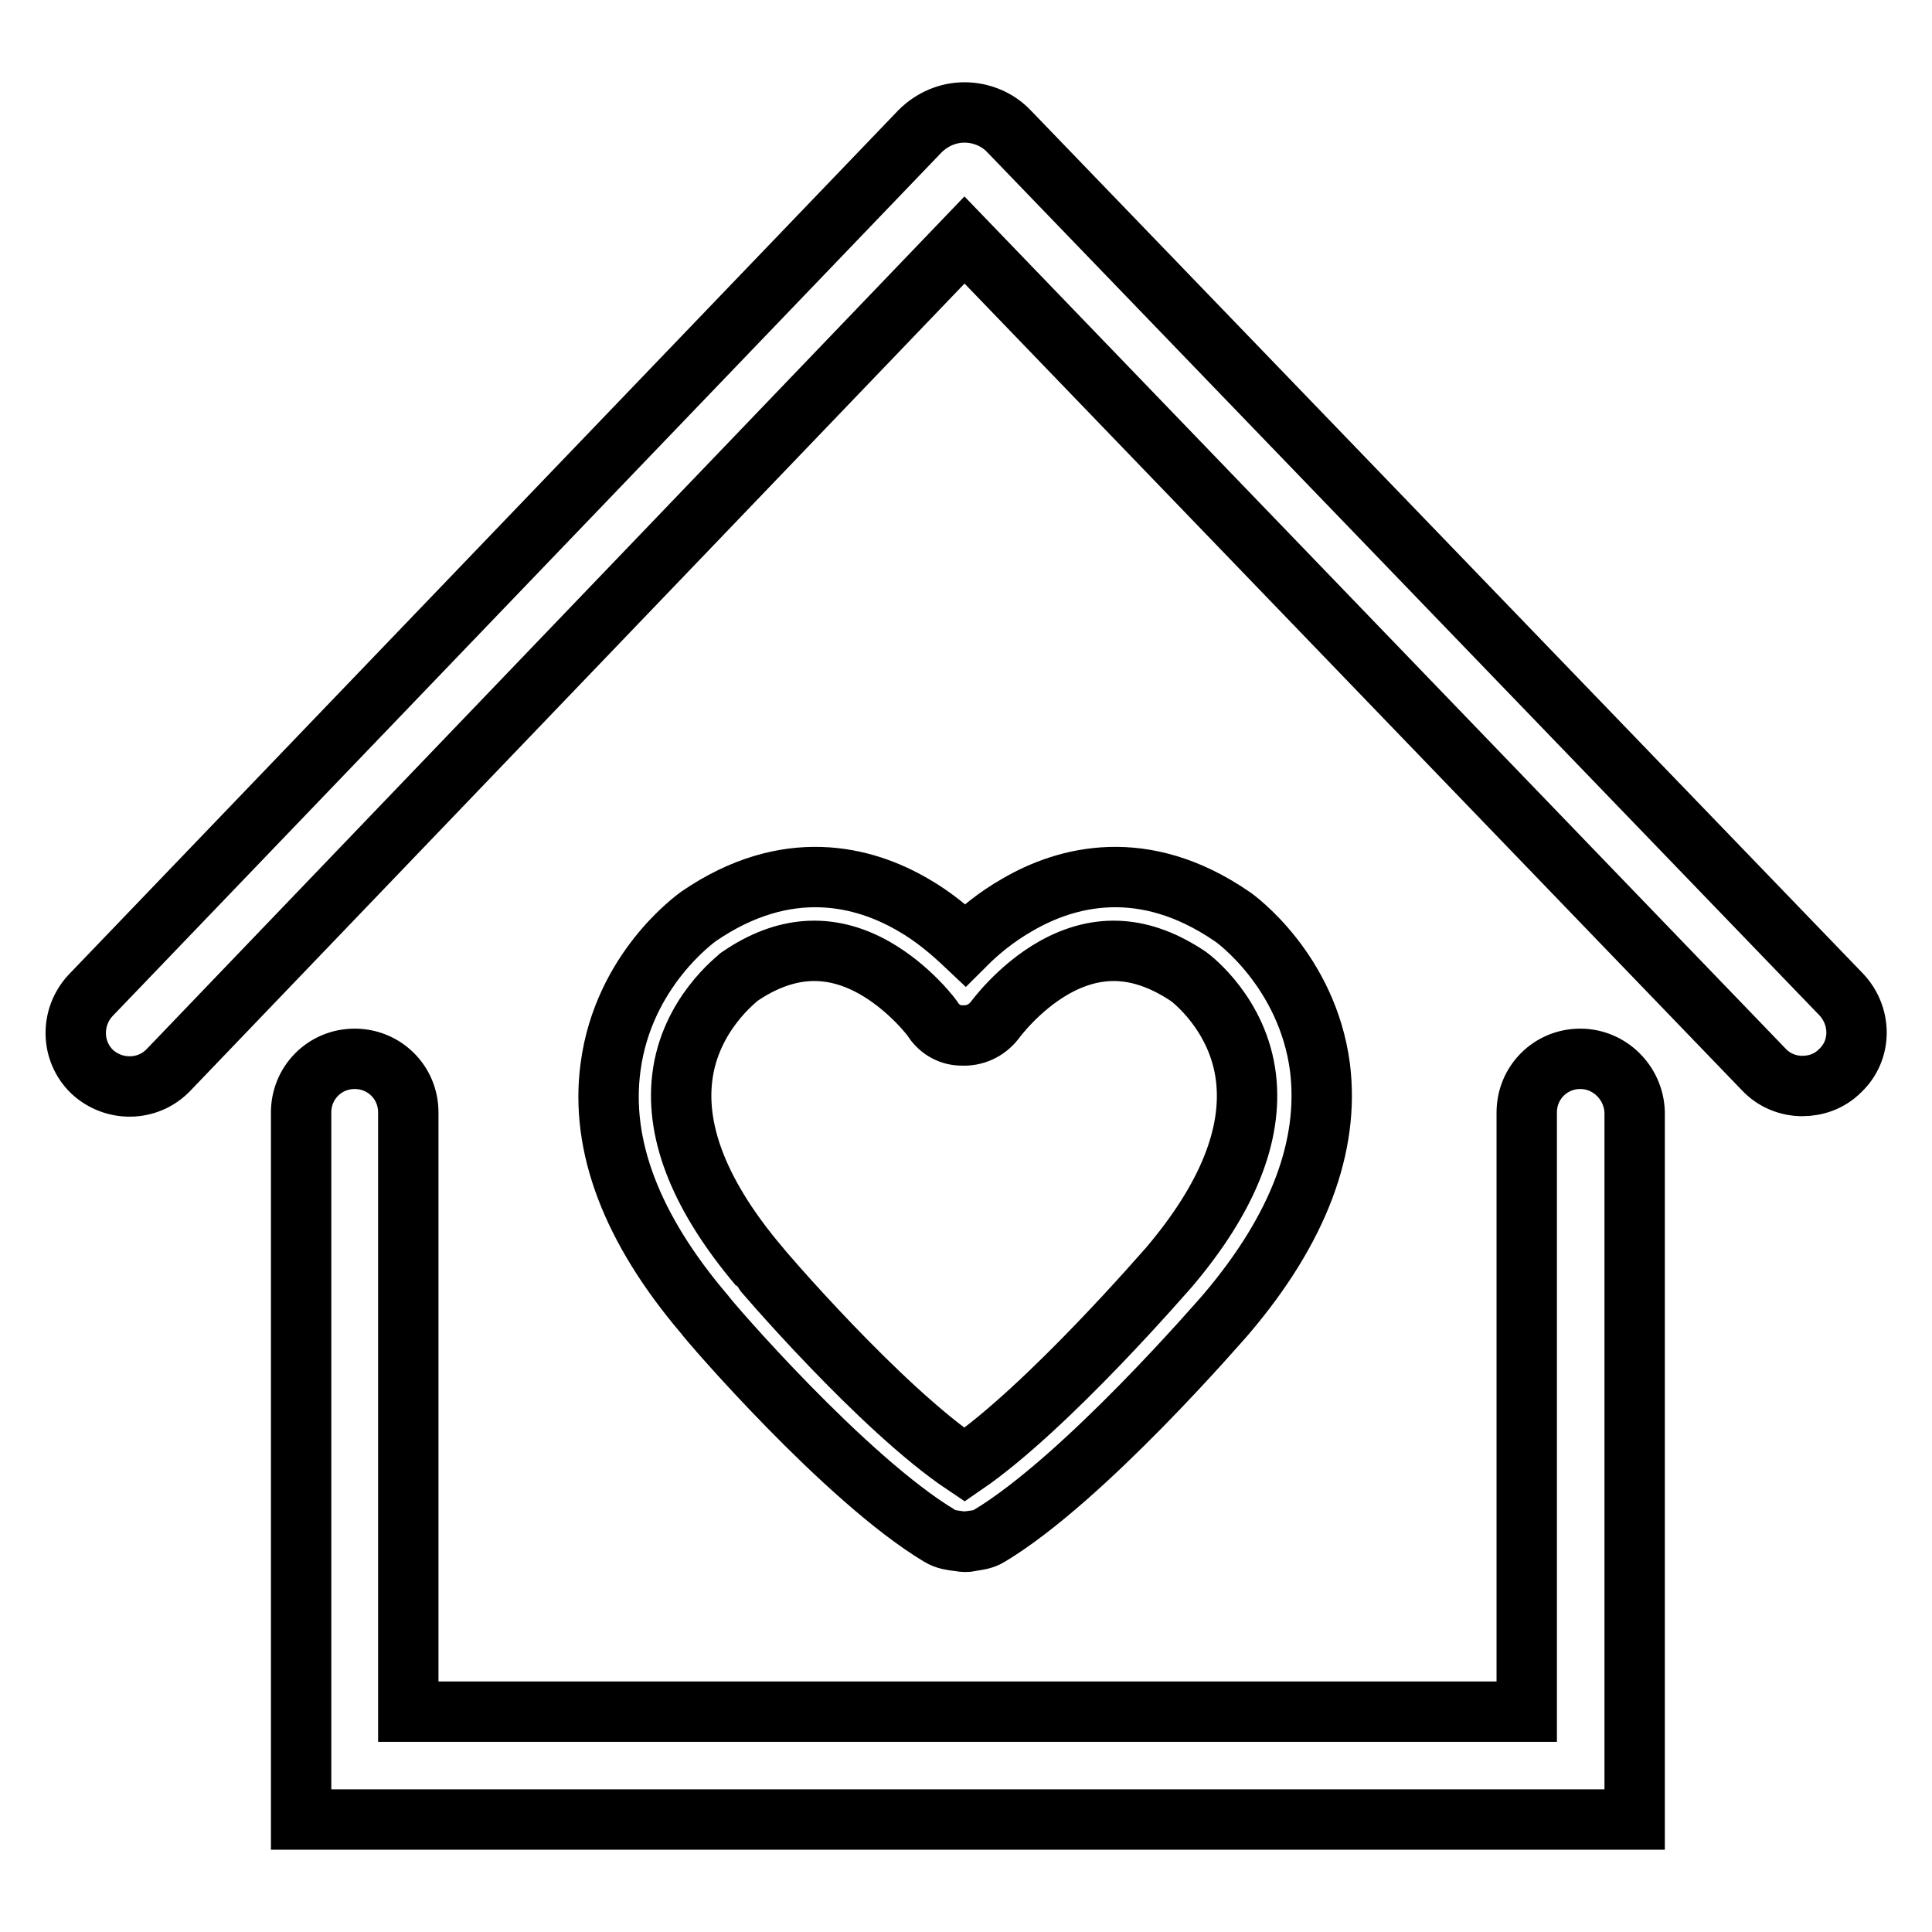 <?xml version="1.0" encoding="utf-8"?>
<!-- Svg Vector Icons : http://www.onlinewebfonts.com/icon -->
<!DOCTYPE svg PUBLIC "-//W3C//DTD SVG 1.1//EN" "http://www.w3.org/Graphics/SVG/1.1/DTD/svg11.dtd">
<svg version="1.1" xmlns="http://www.w3.org/2000/svg" xmlns:xlink="http://www.w3.org/1999/xlink" x="0px" y="0px" viewBox="0 0 256 256" enable-background="new 0 0 256 256" xml:space="preserve">
<g> <path stroke-width="8" fill-opacity="0" stroke="#000000"  d="M244,131.8L133.7,17.4c-1.5-1.6-3.7-2.5-5.9-2.5l0,0c-2.2,0-4.3,0.9-5.9,2.5L12,131.9 c-2.7,2.9-2.6,7.4,0.2,10.1c2.9,2.7,7.4,2.6,10.1-0.2L127.8,31.8l105.9,109.9c1.4,1.5,3.3,2.2,5.1,2.2c1.8,0,3.6-0.6,5-2 C246.7,139.2,246.7,134.7,244,131.8z M209.4,140.3c-4,0-7.1,3.2-7.1,7.1v79.4H54.1v-79.4c0-4-3.2-7.1-7.1-7.1c-4,0-7.1,3.2-7.1,7.1 v93.7h176.7v-93.7C216.5,143.5,213.3,140.3,209.4,140.3z M124.5,203.5c0.8,0.5,1.7,0.6,2.5,0.7c0.2,0,0.5,0.1,0.8,0.1 s0.6,0,0.8-0.1c0.8-0.1,1.7-0.2,2.5-0.7c12.5-7.5,30.6-28.5,31.4-29.4c9.6-11.3,13.7-22.3,12.4-32.7c-1.7-12.8-11.2-19.7-11.7-20 l0,0c-11.7-8-21.9-5.3-28.4-1.5c-2.8,1.6-5.1,3.5-6.9,5.3c-1.8-1.7-4.1-3.7-6.9-5.3c-6.5-3.8-16.7-6.5-28.4,1.5l0,0 c-0.4,0.3-10,7.1-11.7,20c-1.4,10.4,2.8,21.4,12.4,32.7C93.9,175,112,196,124.5,203.5z M90.4,142.8c1-8.4,7.3-13.1,7.6-13.4 c6-4.1,11.9-4.5,17.8-1.2c4.8,2.7,7.9,6.9,7.9,7c0.9,1.3,2.3,2,3.7,2c1.7,0.1,3.3-0.6,4.4-2c0,0,3.1-4.3,7.9-7 c5.9-3.3,11.7-2.9,17.8,1.2c0.4,0.3,6.6,5,7.6,13.4c0.9,7.6-2.5,16-10.1,25c-0.2,0.2-16.1,18.7-27.2,26.3 c-11.2-7.5-27.1-26.1-27.2-26.3C92.9,158.7,89.5,150.3,90.4,142.8z"/></g>
</svg>